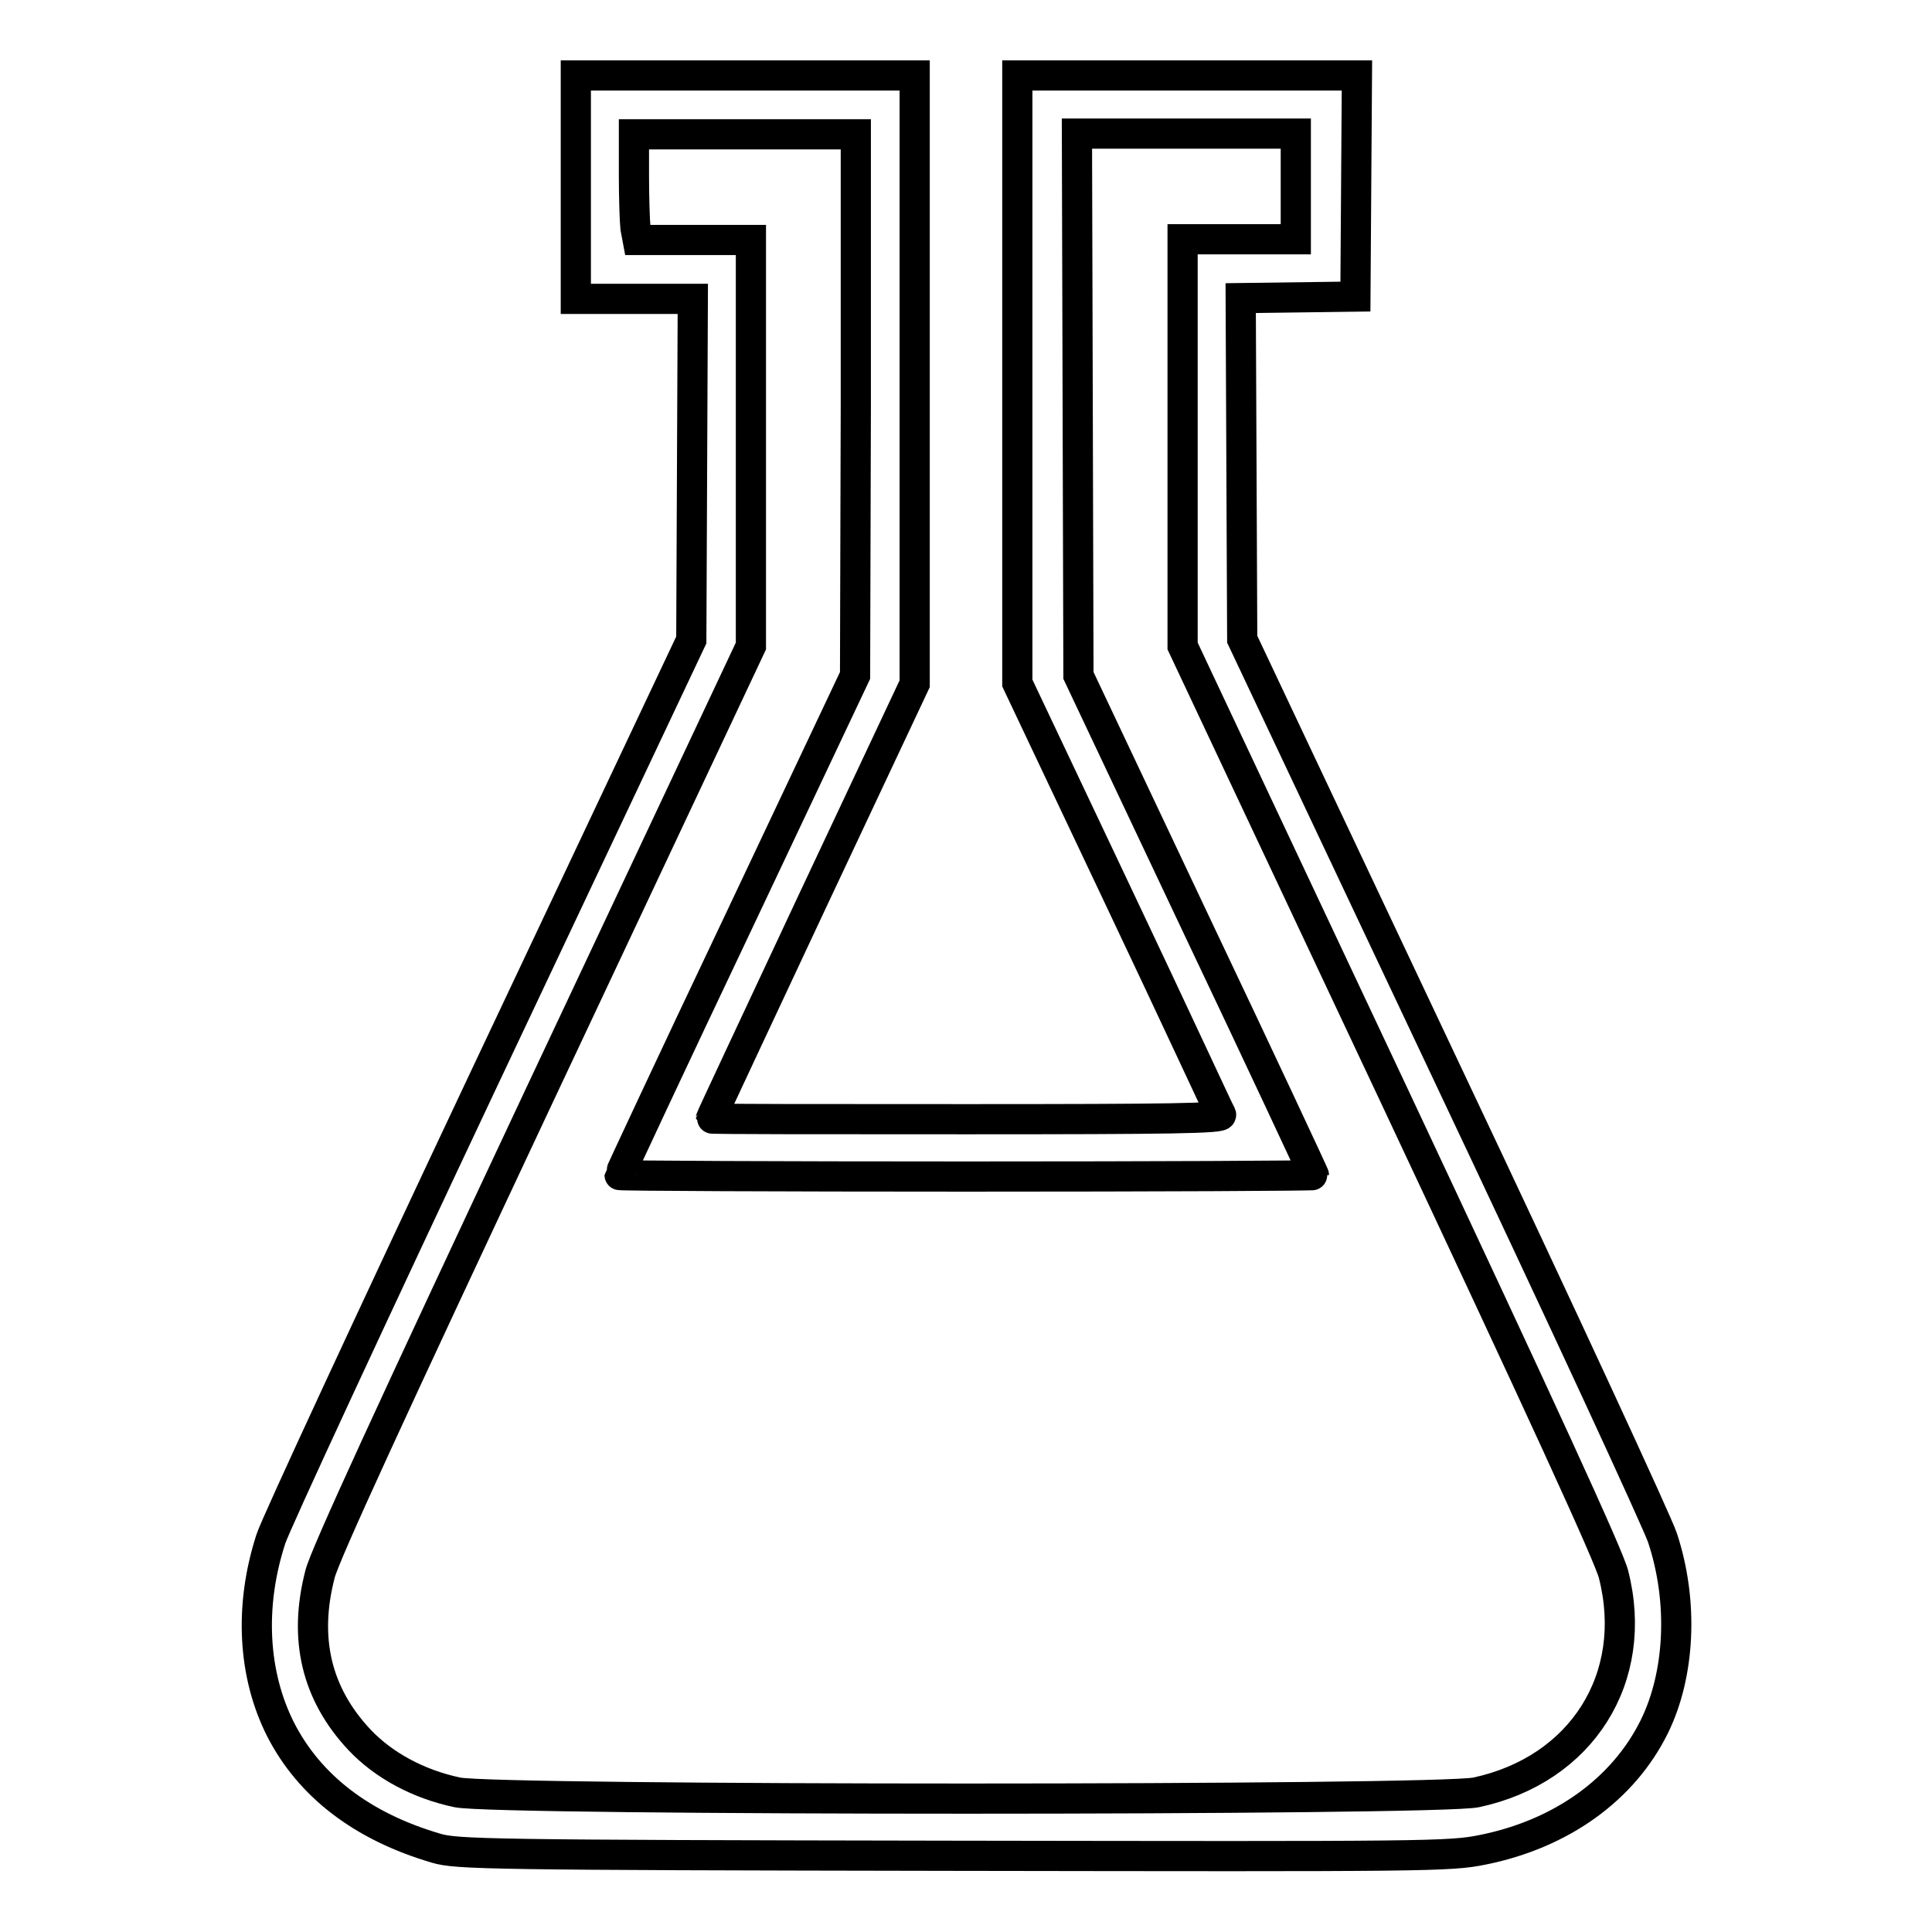<?xml version="1.0" encoding="utf-8"?>
<!-- Svg Vector Icons : http://www.onlinewebfonts.com/icon -->
<!DOCTYPE svg PUBLIC "-//W3C//DTD SVG 1.1//EN" "http://www.w3.org/Graphics/SVG/1.1/DTD/svg11.dtd">
<svg version="1.1" xmlns="http://www.w3.org/2000/svg" xmlns:xlink="http://www.w3.org/1999/xlink" x="0px" y="0px" viewBox="0 0 256 256" enable-background="new 0 0 256 256" xml:space="preserve">
<g><g><g><path stroke-width="4" fill-opacity="0" stroke="#000000"  d="M76.3,24.8v14.8H84h7.8l-0.1,22.6l-0.1,22.6l-27.3,57.8c-15,31.8-27.8,59.4-28.4,61.3c-2.9,8.9-2.4,18,1.3,25.3c3.8,7.4,10.7,12.8,20.6,15.7c2.7,0.8,6.9,0.9,68.5,1c63,0.1,65.8,0.1,70.2-0.8c10.4-2.1,18.6-8,22.7-16.3c3.4-6.9,3.9-16.5,1.1-25c-0.6-1.9-13.4-29.6-28.4-61.3l-27.3-57.8l-0.1-22.6l-0.1-22.6l7.6-0.1l7.6-0.1l0.1-14.7l0.1-14.6h-22.5h-22.5v40.2v40.3l13.4,28.3c7.4,15.6,13.4,28.6,13.6,28.9c0.2,0.5-6.7,0.6-33.7,0.6c-18.7,0-33.9,0-33.9-0.1s6.1-13.1,13.5-28.9l13.5-28.7V50.3V10H98.8H76.3V24.8L76.3,24.8z M113.4,53.6l-0.1,35.9l-15.6,33c-8.6,18.1-15.6,33.1-15.6,33.2c0,0.1,20.7,0.2,46,0.2c25.3,0,46-0.1,46-0.2c0-0.1-7-15.1-15.6-33.2l-15.6-33l-0.1-35.9l-0.1-35.9h14.5h14.5v7v7h-7.5h-7.5v27v26.9l28.1,59.7c19.4,41.3,28.4,60.9,29,63.3c3.5,13.7-4.2,25.9-18.2,28.9c-5.1,1.1-129.9,1.1-135,0c-5.2-1.1-9.8-3.6-13-7c-5.7-6.1-7.4-13.4-5.2-21.9c0.6-2.5,9.6-22,29-63.3l28.1-59.7V58.8v-27H92h-7.5l-0.3-1.6c-0.1-0.9-0.2-4.1-0.2-7l0-5.4h14.7h14.7L113.4,53.6z"/></g></g></g>
</svg>